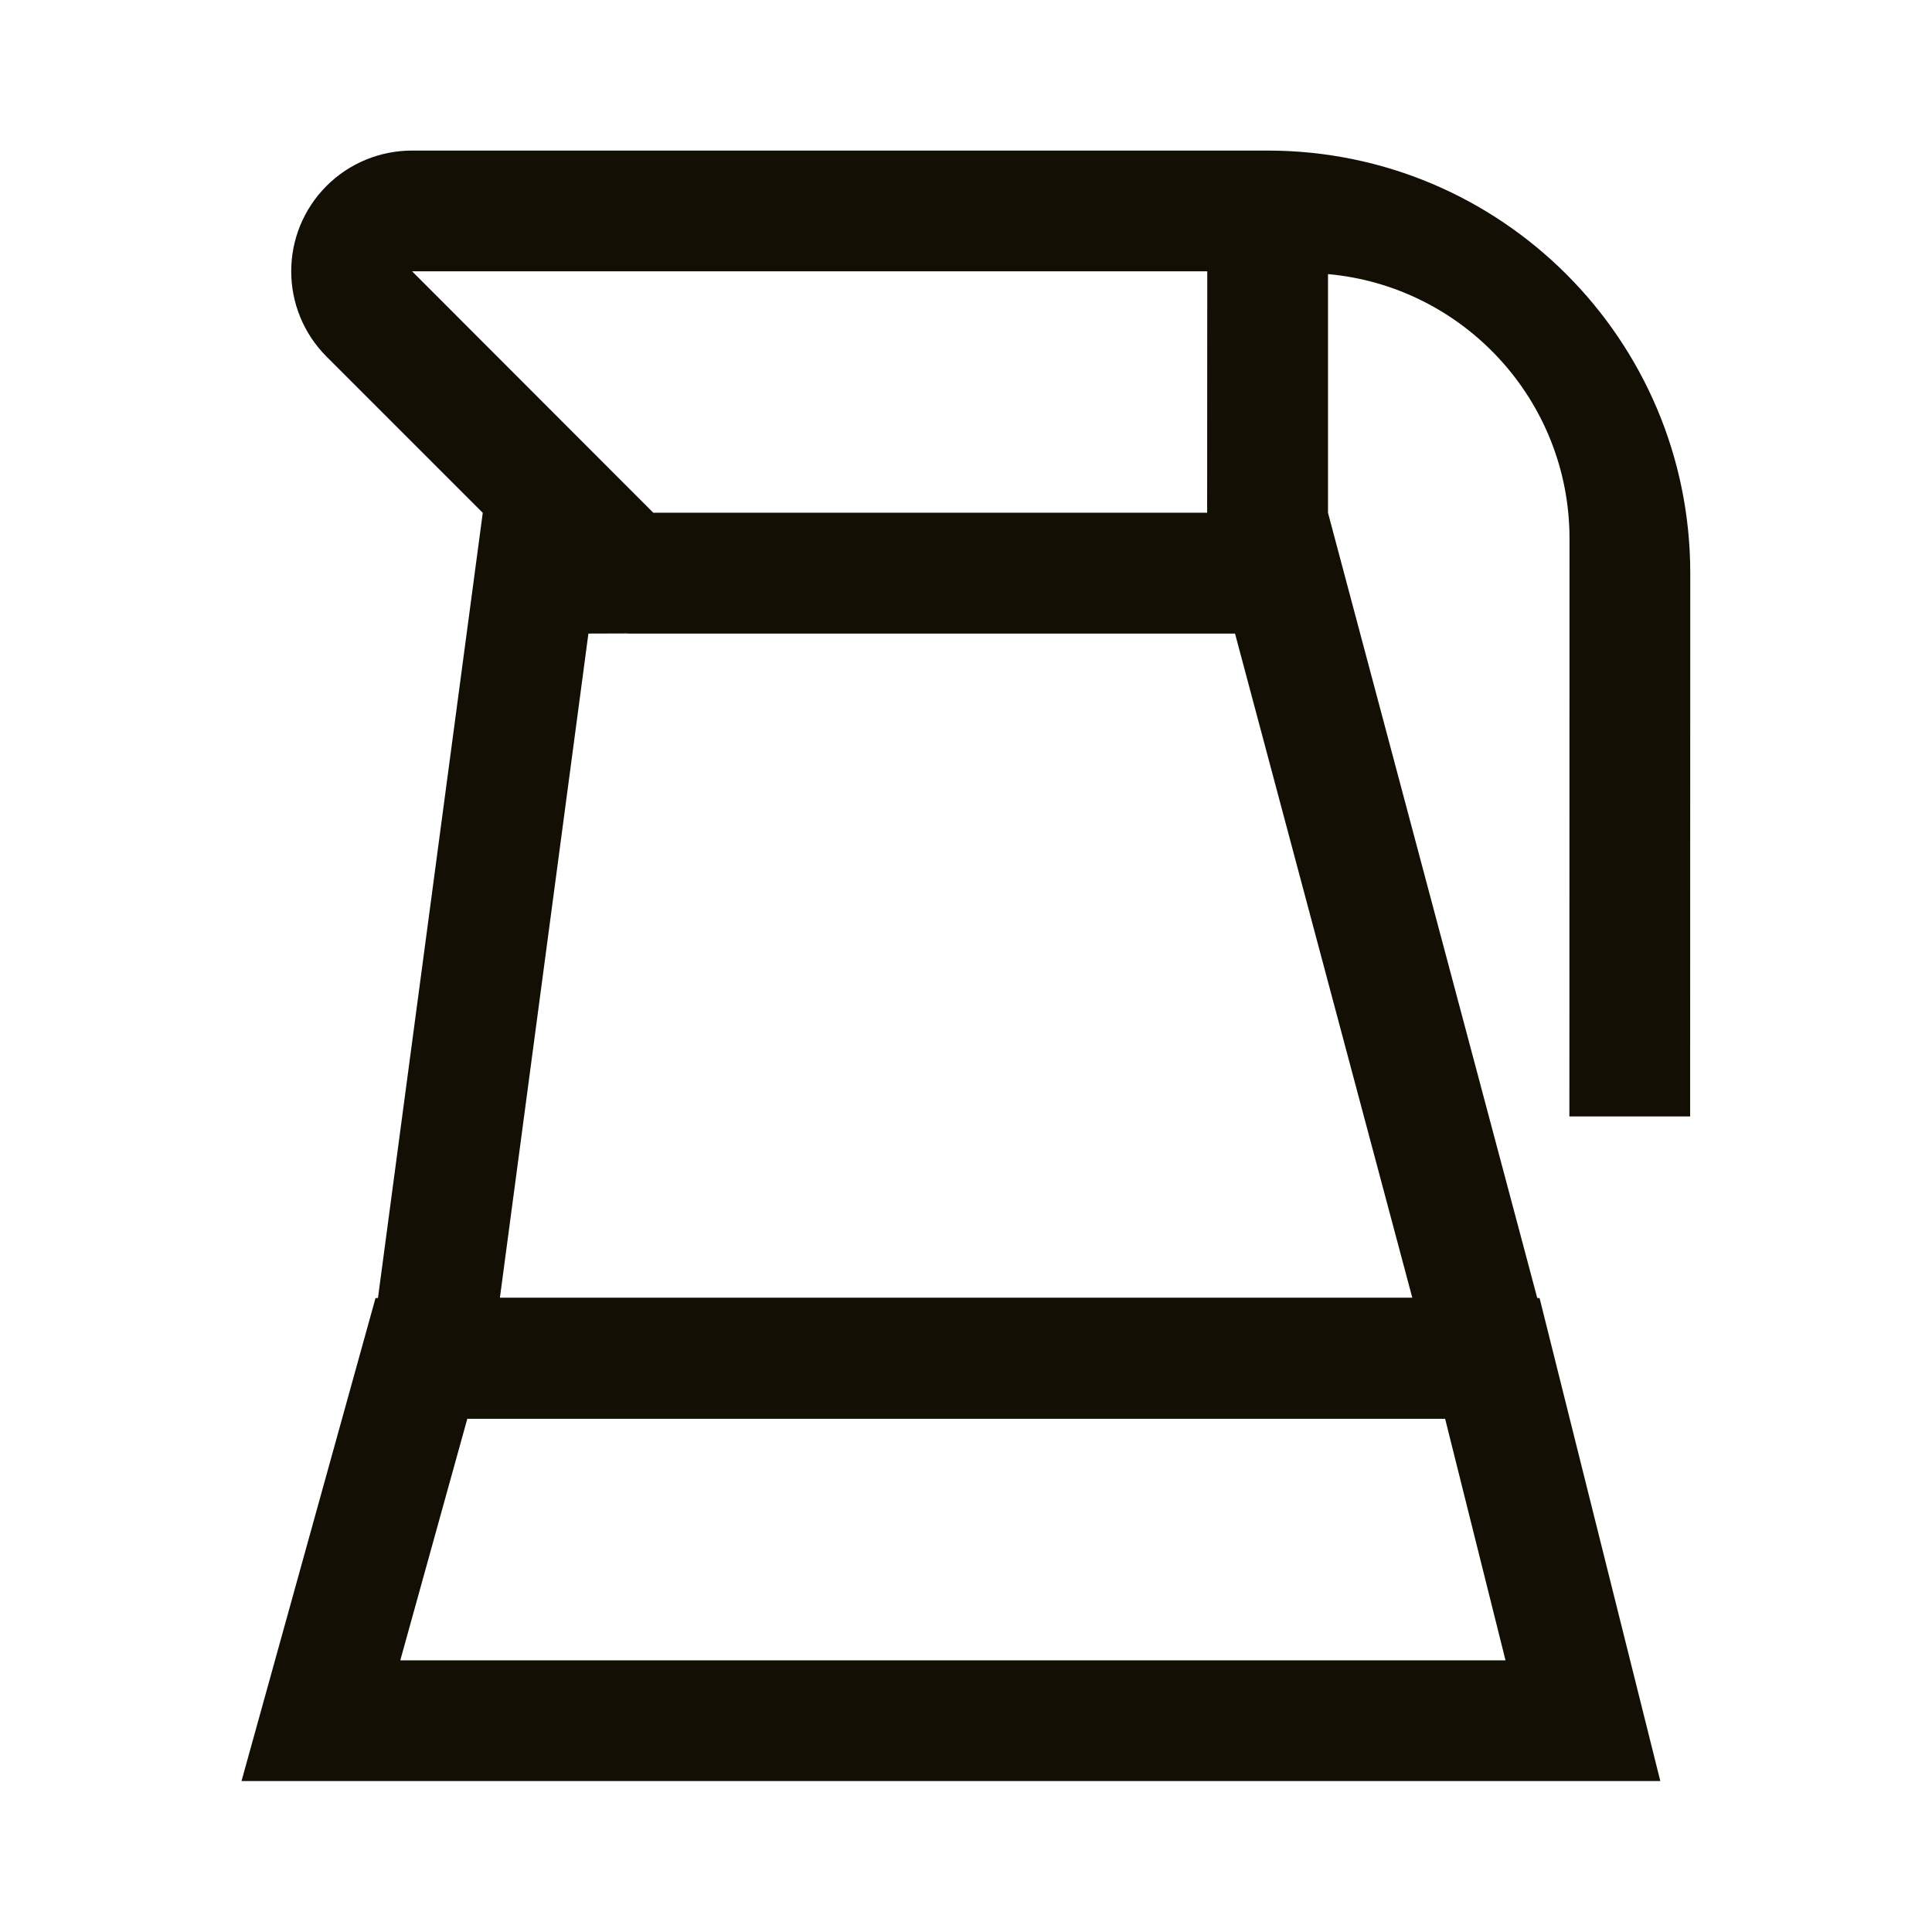 <?xml version="1.0" encoding="UTF-8"?>
<svg width="16px" height="16px" viewBox="0 0 16 16" version="1.1" xmlns="http://www.w3.org/2000/svg" xmlns:xlink="http://www.w3.org/1999/xlink">
    <title>服务区图标/花洒备份_22@2x</title>
    <g id="页面-1" stroke="none" stroke-width="1" fill="none" fill-rule="evenodd">
        <g id="切图汇总" transform="translate(-144, -390)">
            <g id="服务区图标/花洒备份-6" transform="translate(144, 390)">
                <rect id="矩形" x="0" y="0" width="16" height="16"></rect>
                <path d="M10.498,1.247 C12.431,1.247 13.998,2.814 13.998,4.747 L13.997,9.246 L12.997,9.246 L12.998,4.461 C12.998,3.314 12.119,2.371 10.998,2.27 L10.998,4.247 L12.731,10.75 L12.75,10.75 L13.75,14.75 L2,14.75 L3.11,10.75 L3.13,10.75 L3.998,4.247 L2.705,2.954 C2.314,2.563 2.314,1.93 2.705,1.539 C2.892,1.352 3.147,1.247 3.412,1.247 L10.498,1.247 Z M11.968,11.75 L3.87,11.75 L3.315,13.75 L12.468,13.75 L11.968,11.75 Z M5.193,5.246 L4.873,5.247 L4.14,10.747 L11.696,10.747 L10.228,5.247 L5.205,5.247 L5.193,5.246 Z M9.998,2.247 L3.413,2.247 L5.41,4.246 L9.997,4.246 L9.998,2.247 Z" id="形状结合" fill="#130F05" fill-rule="nonzero"></path>
            </g>
        </g>
    </g>
</svg>